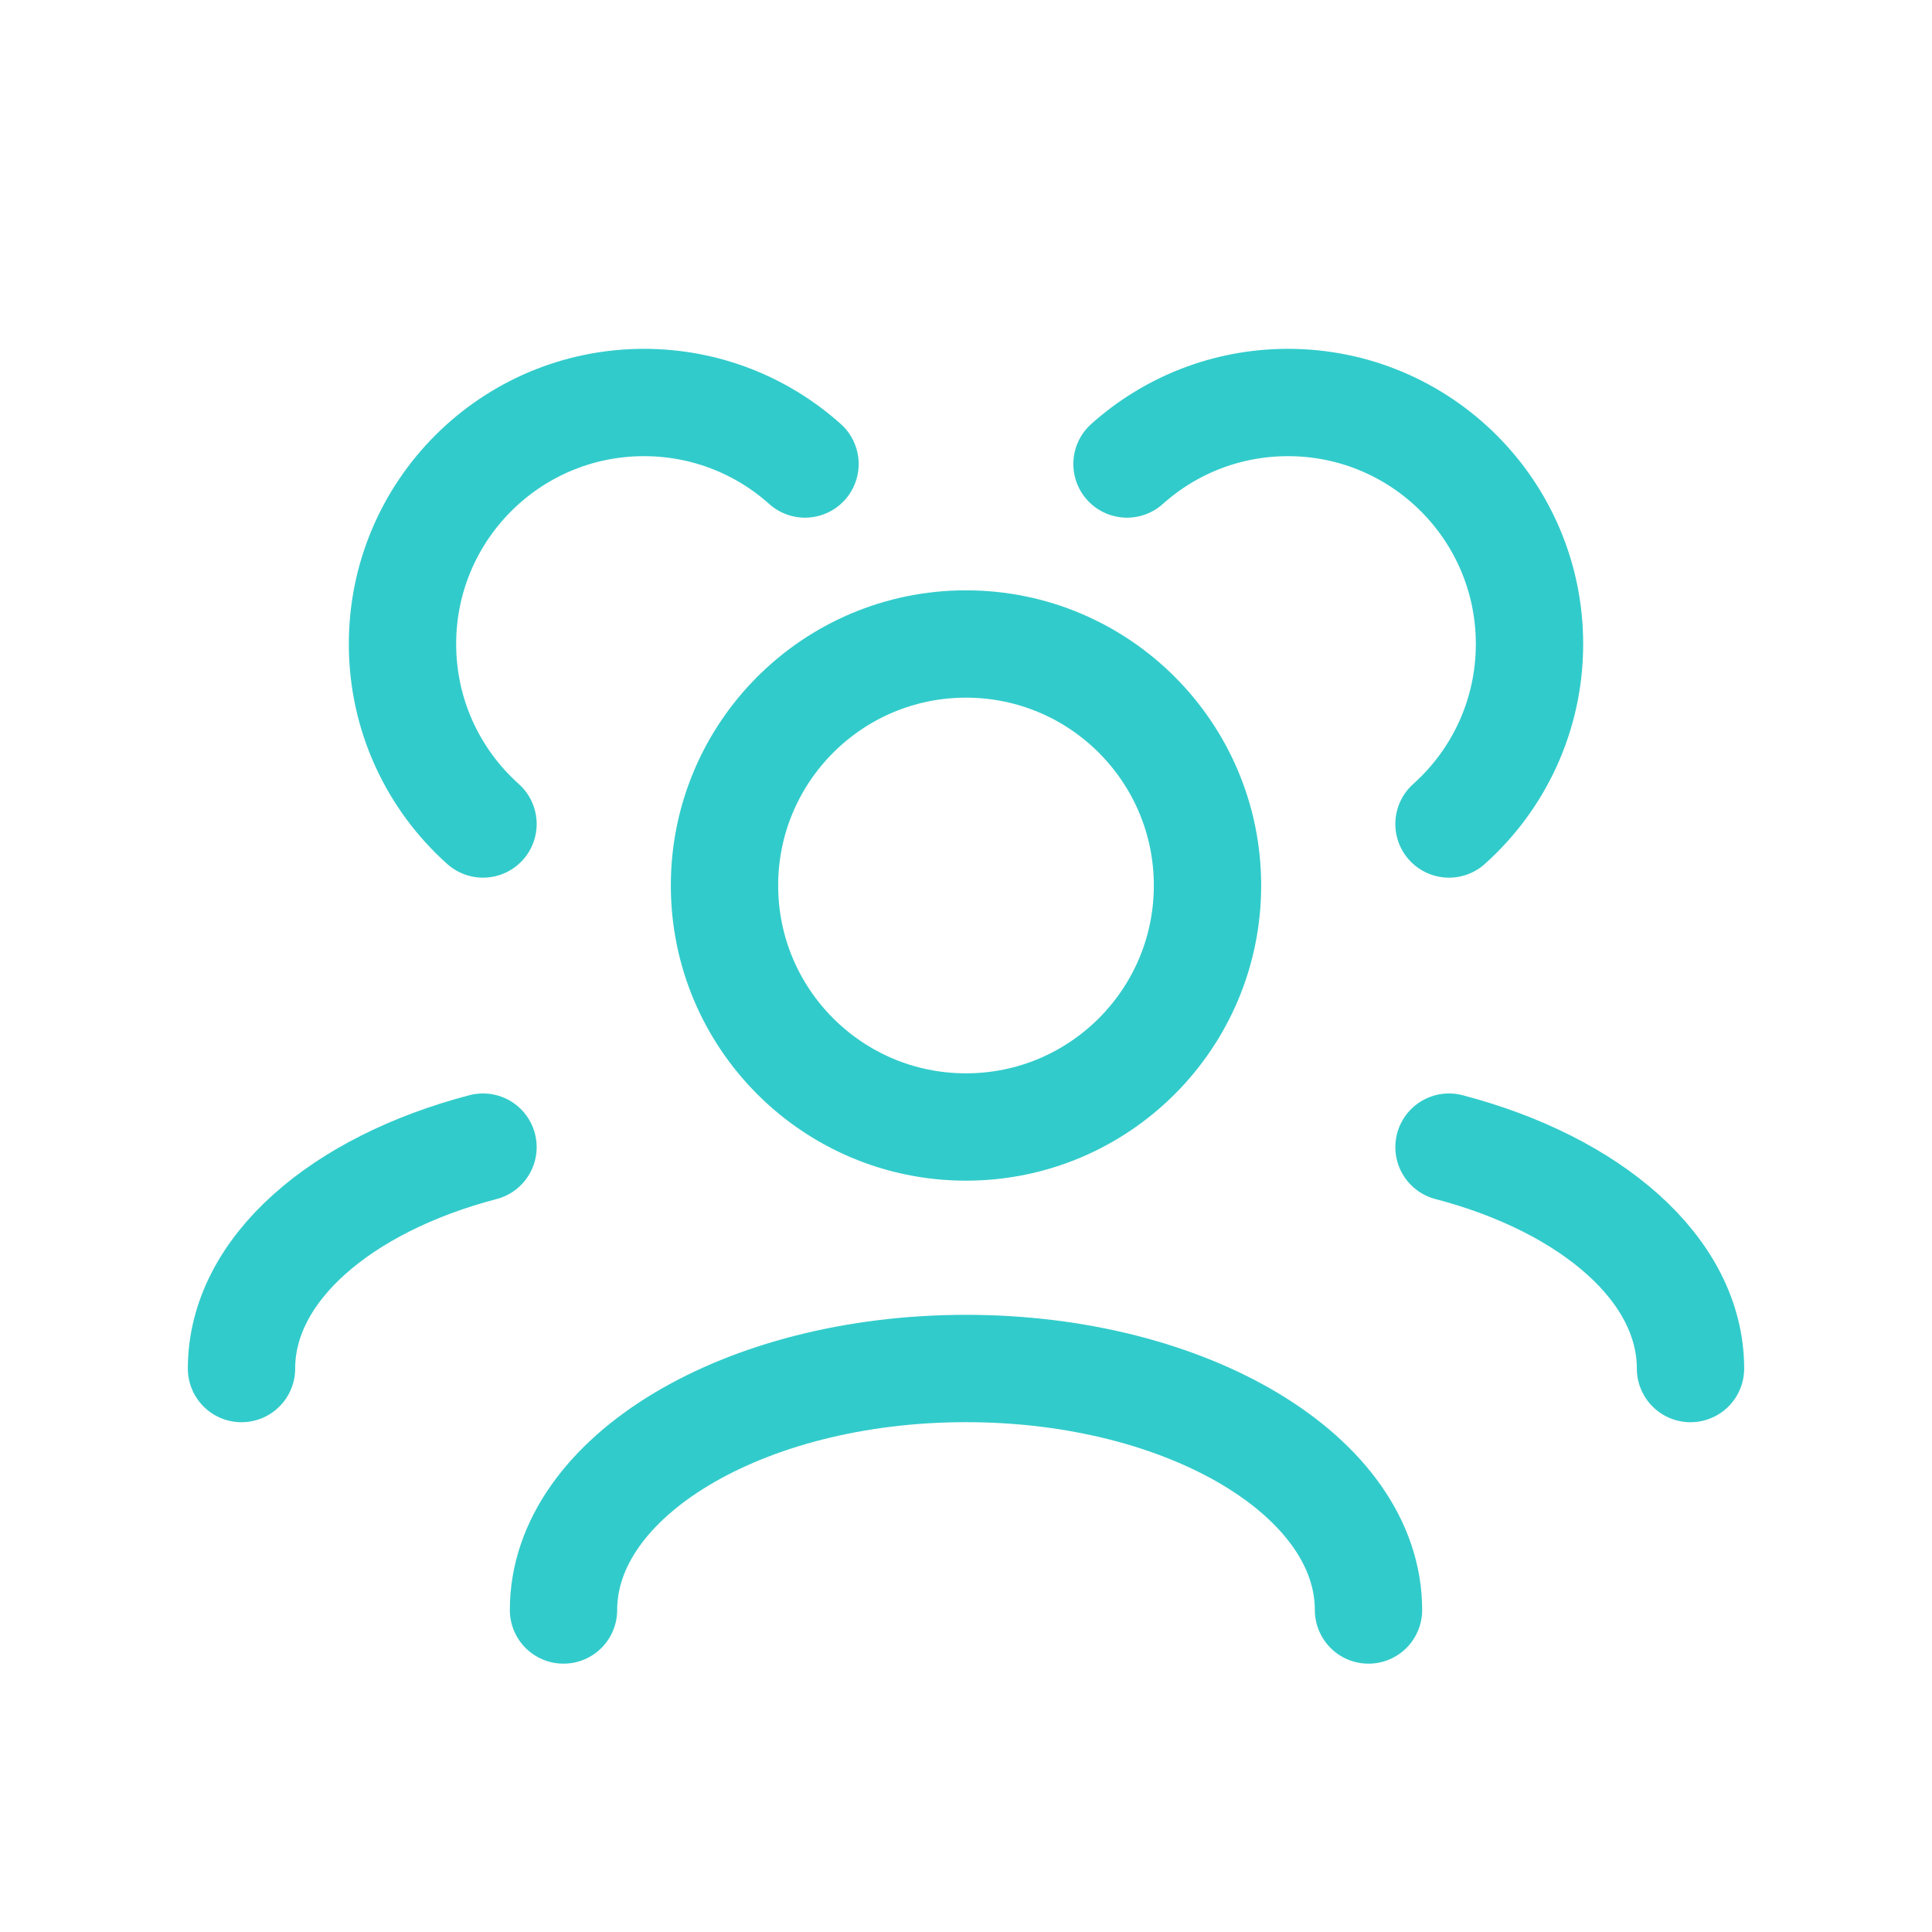 <svg width="36" height="36" viewBox="0 0 36 36" fill="none" xmlns="http://www.w3.org/2000/svg">
<g id="User / Users_Group">
<path id="Vector" d="M25.5 30C25.5 27.515 22.142 25.5 18 25.5C13.858 25.5 10.5 27.515 10.5 30M31.5 25.501C31.5 23.655 29.649 22.069 27 21.375M4.5 25.501C4.5 23.655 6.351 22.069 9 21.375M27 15.354C27.921 14.53 28.5 13.333 28.5 12C28.5 9.515 26.485 7.5 24 7.5C22.848 7.5 21.796 7.933 21 8.646M9 15.354C8.079 14.53 7.5 13.333 7.5 12C7.5 9.515 9.515 7.5 12 7.5C13.152 7.5 14.204 7.933 15 8.646M18 21C15.515 21 13.5 18.985 13.5 16.5C13.5 14.015 15.515 12 18 12C20.485 12 22.5 14.015 22.5 16.5C22.5 18.985 20.485 21 18 21Z" stroke="#32CBCB" stroke-width="2" stroke-linecap="round" stroke-linejoin="round"/>
</g>
</svg>
